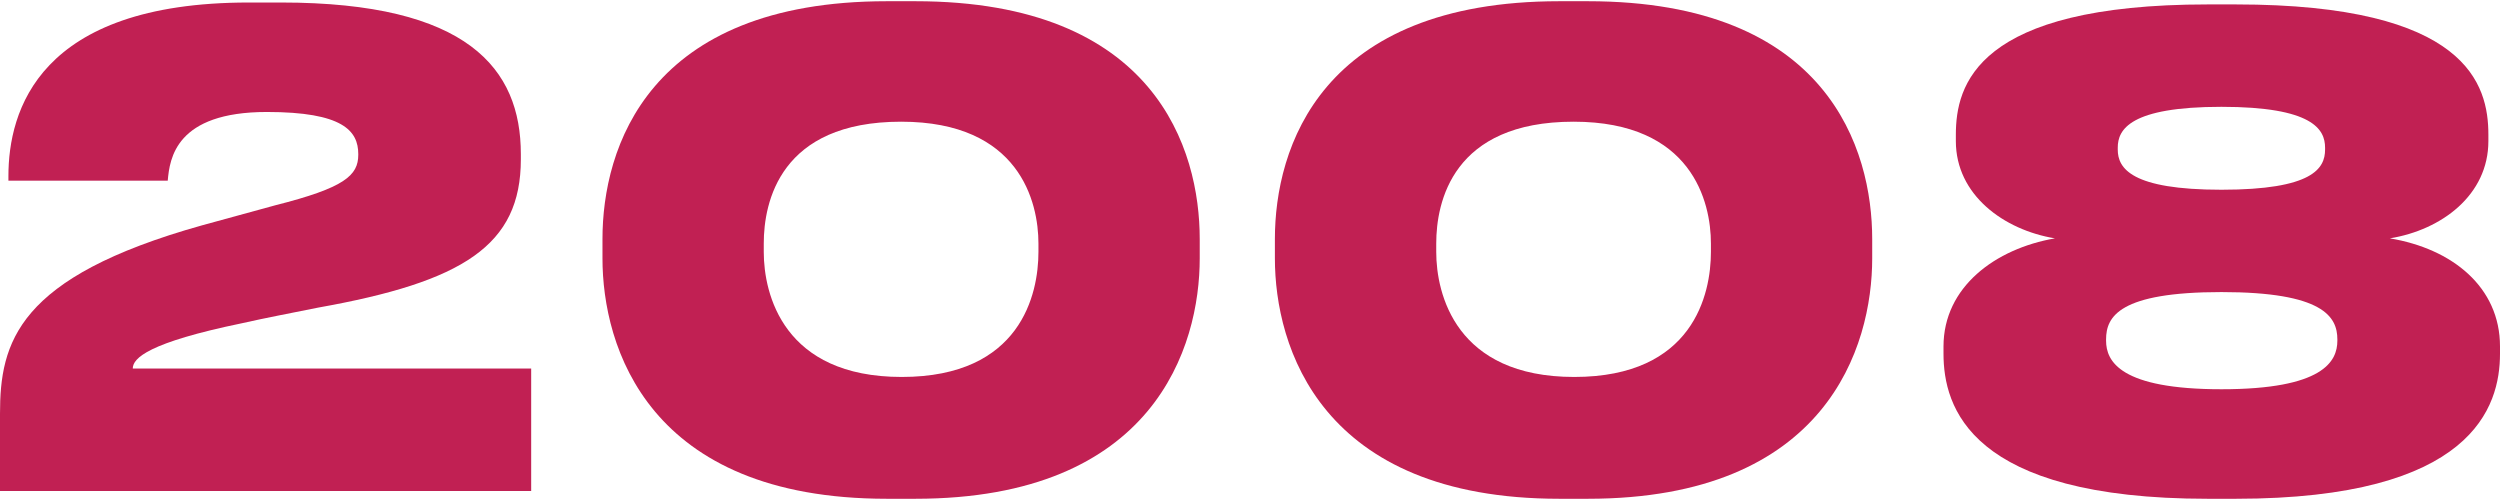 <?xml version="1.0" encoding="UTF-8"?> <svg xmlns="http://www.w3.org/2000/svg" xmlns:xlink="http://www.w3.org/1999/xlink" xml:space="preserve" width="65px" height="13px" version="1.1" style="shape-rendering:geometricPrecision; text-rendering:geometricPrecision; image-rendering:optimizeQuality; fill-rule:evenodd; clip-rule:evenodd" viewBox="0 0 44533 8863"> <defs> <style type="text/css"> .fil0 {fill:#C12053;fill-rule:nonzero} </style> </defs> <g id="Слой_x0020_1">  <path class="fil0" d="M9462 8724l0 -2181 -7097 0c0,-185 277,-462 1950,-808 405,-92 889,-184 1351,-277 2585,-461 3612,-1107 3612,-2642l0 -93c0,-1523 -946,-2700 -4270,-2700l-577 0c-3751,0 -4281,1939 -4281,3092l0 81 2838 0c35,-392 139,-1223 1766,-1223 1351,0 1628,335 1628,750l0 12c0,369 -243,588 -1478,900l-1304 357c-3300,924 -3600,2089 -3600,3359l0 1373 9462 0z"></path> <path id="1" class="fil0" d="M15798 0c-4259,0 -5066,2619 -5066,4235l0 346c0,1569 807,4282 5066,4282l507 0c4259,0 5066,-2713 5066,-4282l0 -346c0,-1592 -784,-4235 -5066,-4235l-507 0zm2700 4466c0,750 -312,2227 -2435,2227 -2111,0 -2458,-1477 -2458,-2227l0 -150c0,-739 289,-2170 2447,-2170 2111,0 2446,1431 2446,2170l0 150z"></path> <path id="2" class="fil0" d="M27777 0c-4259,0 -5067,2619 -5067,4235l0 346c0,1569 808,4282 5067,4282l507 0c4258,0 5066,-2713 5066,-4282l0 -346c0,-1592 -784,-4235 -5066,-4235l-507 0zm2700 4466c0,750 -312,2227 -2435,2227 -2111,0 -2458,-1477 -2458,-2227l0 -150c0,-739 289,-2170 2447,-2170 2111,0 2446,1431 2446,2170l0 150z"></path> <path id="3" class="fil0" d="M39824 8863c4225,0 4709,-1639 4709,-2585l0 -128c0,-1061 -854,-1742 -1962,-1926 924,-150 1755,-774 1755,-1732l0 -115c0,-889 -370,-2320 -4502,-2320l-496 0c-4131,0 -4488,1443 -4488,2320l0 115c0,958 853,1582 1765,1732 -1061,184 -1985,865 -1985,1926l0 128c0,946 461,2585 4708,2585l496 0zm1593 -6220c0,334 -219,715 -1846,715 -1604,0 -1847,-381 -1847,-715l0 -35c0,-324 220,-727 1847,-727 1627,0 1846,403 1846,727l0 35zm219 3404c0,369 -254,865 -2065,865 -1800,0 -2055,-496 -2055,-865l0 -23c0,-404 232,-843 2055,-843 1811,0 2065,439 2065,843l0 23z"></path> </g> </svg> 